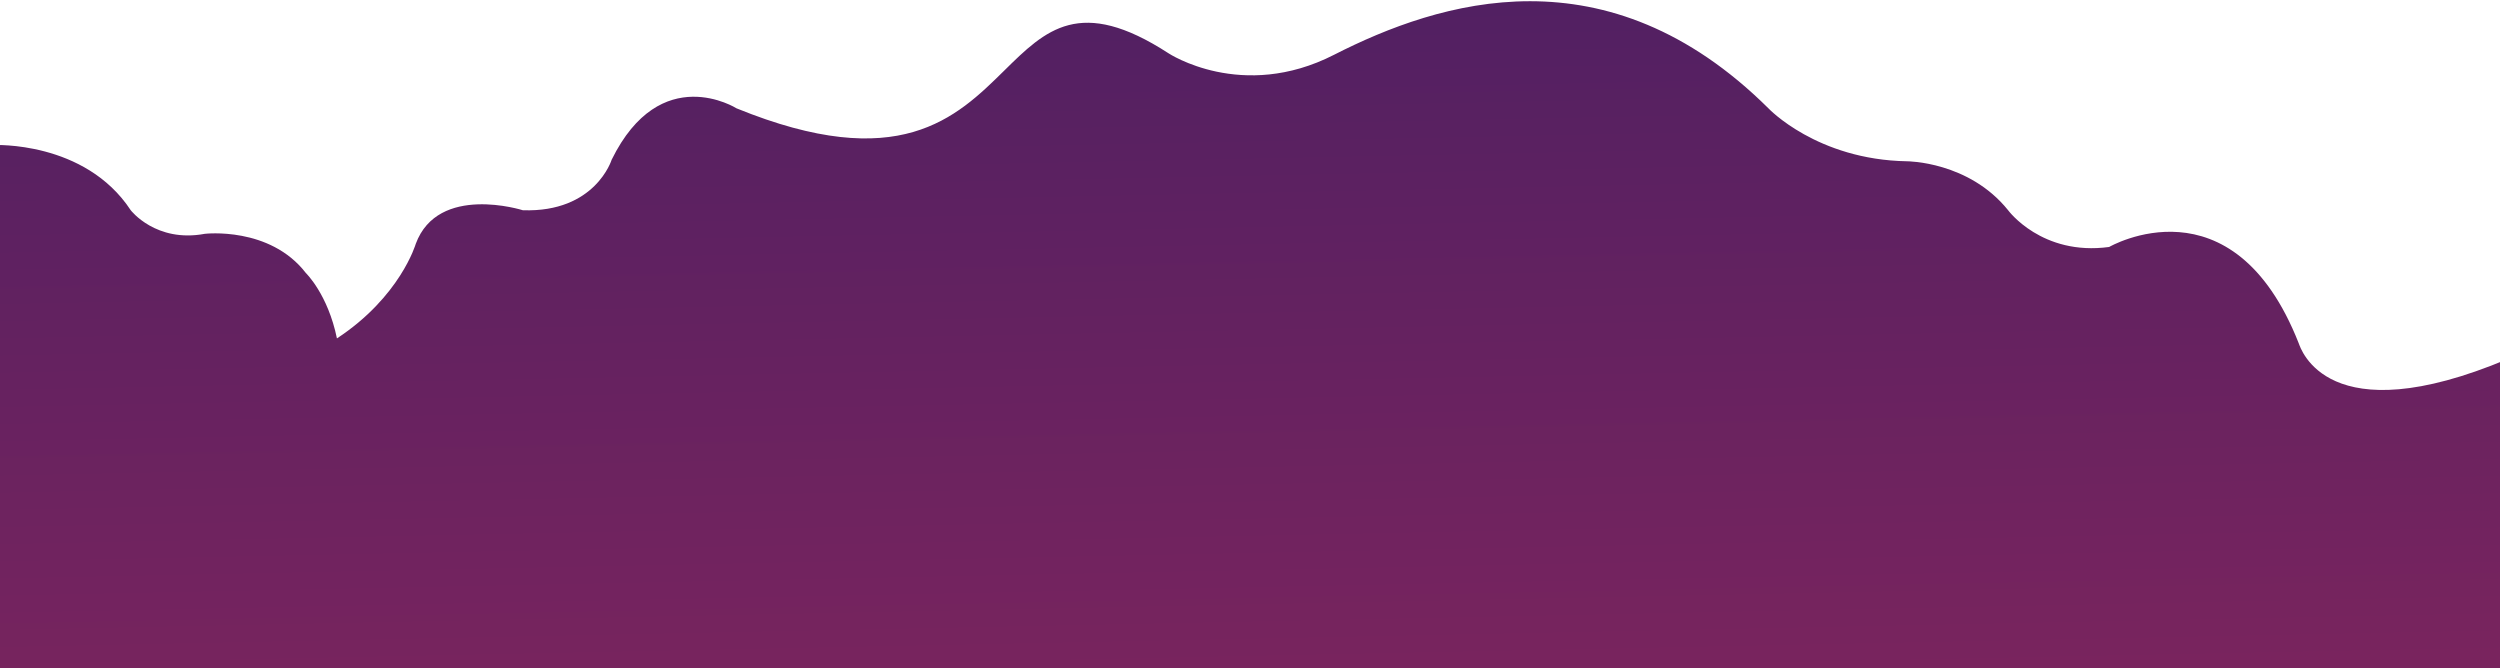 <?xml version="1.0" encoding="UTF-8" standalone="no"?>
<!DOCTYPE svg PUBLIC "-//W3C//DTD SVG 1.1//EN" "http://www.w3.org/Graphics/SVG/1.1/DTD/svg11.dtd">
<svg width="100%" height="100%" viewBox="0 0 1440 385" version="1.1" xmlns="http://www.w3.org/2000/svg" xmlns:xlink="http://www.w3.org/1999/xlink" xml:space="preserve" xmlns:serif="http://www.serif.com/" style="fill-rule:evenodd;clip-rule:evenodd;stroke-linejoin:round;stroke-miterlimit:2;">
    <path d="M-1.347,387.445C-1.347,387.445 -5.052,228.266 -2.721,228.547C-4.655,176.173 -3.743,83.557 -3.743,83.557C-3.743,83.557 48.863,80.912 75.311,121.105C75.311,121.105 89.769,139.967 117.98,134.679C117.98,134.679 155.36,130.272 176.165,157.243C176.165,157.243 188.853,169.439 194.074,194.926C230.626,170.884 239.464,140.496 239.464,140.496C252.335,105.592 301.176,121.105 301.176,121.105C342.963,122.515 352.308,92.018 352.308,92.018C380.519,34.727 424.247,62.403 424.247,62.403C517.741,100.475 550.828,67.875 578.49,40.62C602.317,17.144 622.119,-2.366 673.033,30.672C673.033,30.672 715.35,58.701 768.422,31.554C829.252,0.528 925.523,-29.969 1018.62,62.403C1018.62,62.403 1046.48,92.018 1098.49,92.9C1098.49,92.9 1134,92.9 1156.68,121.105C1156.68,121.105 1176.07,147.547 1214.86,142.259C1214.86,142.259 1286,100.947 1324.09,197.796C1325.12,200.404 1340.23,250.523 1444.39,206.808C1478.99,192.289 1444.65,387.097 1444.65,387.097L-1.347,387.445Z" style="fill:url(#_Linear1);"/>
    <defs>
        <linearGradient id="_Linear1" x1="0" y1="0" x2="1" y2="0" gradientUnits="userSpaceOnUse" gradientTransform="matrix(7.138,383.793,-101.4,1.886,876.497,5.071)"><stop offset="0" style="stop-color:rgb(82,32,98);stop-opacity:1"/><stop offset="1" style="stop-color:rgb(121,36,94);stop-opacity:1"/></linearGradient>
    </defs>
</svg>
